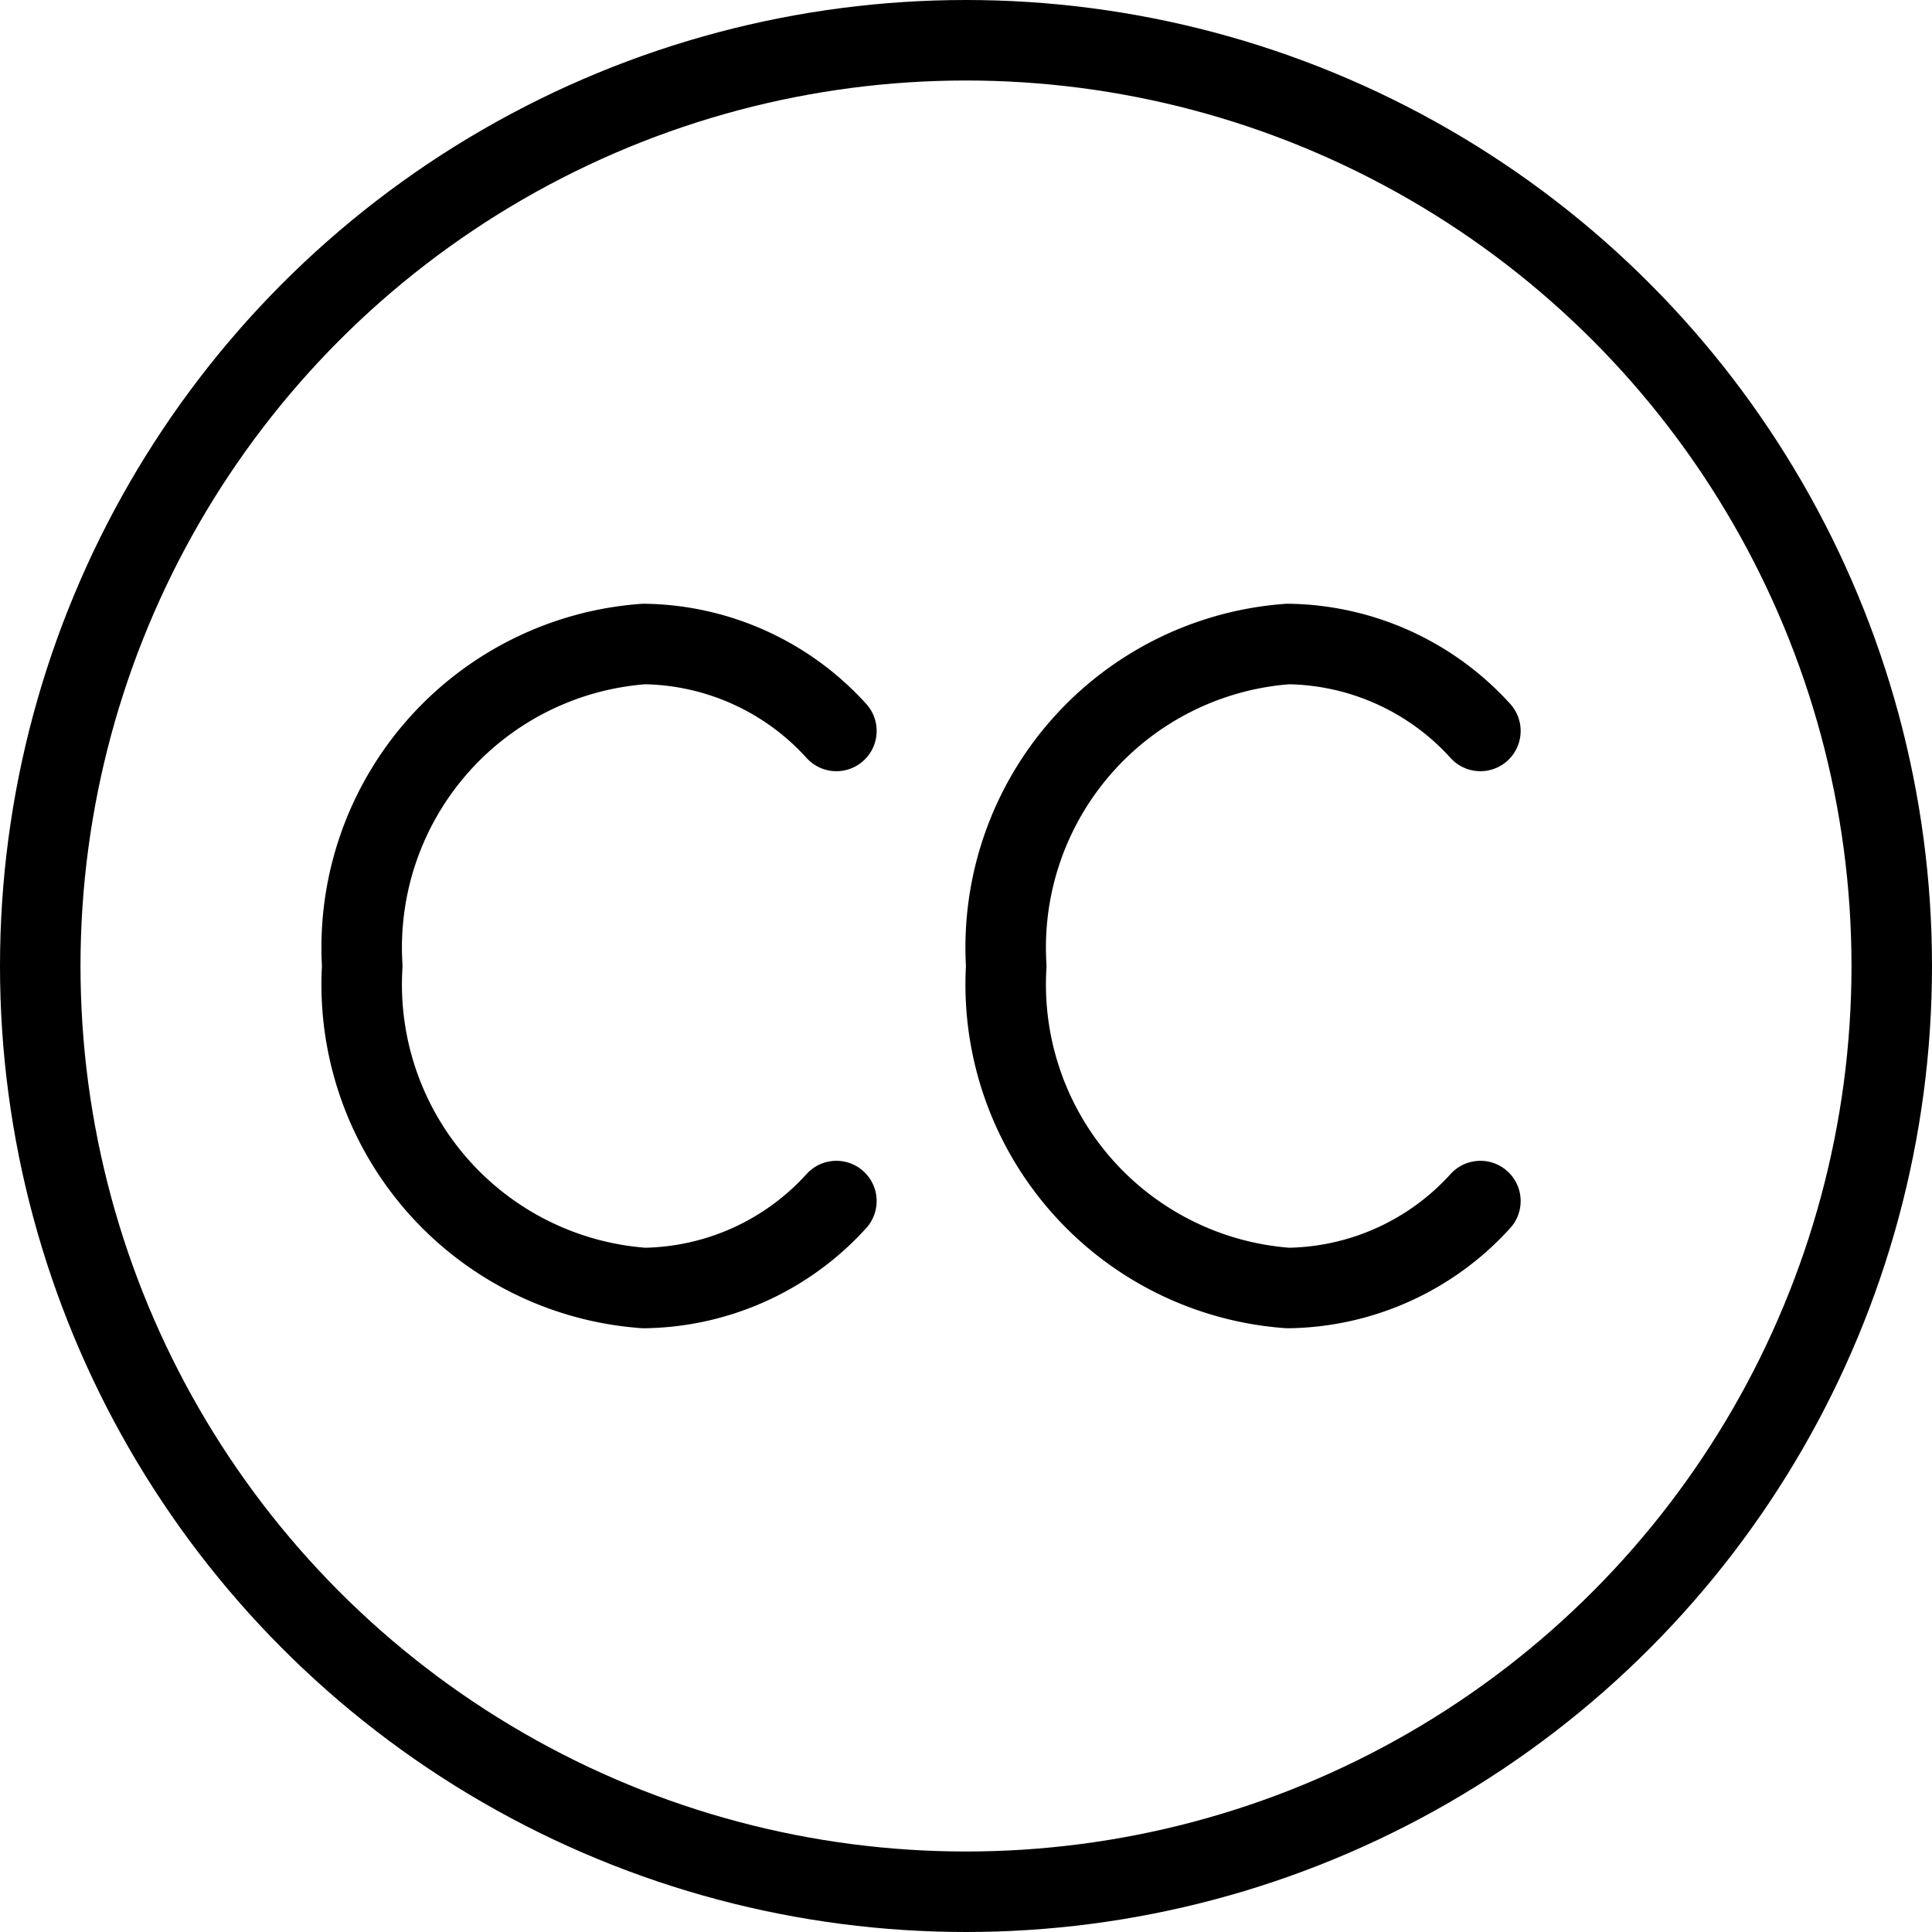 <svg xmlns="http://www.w3.org/2000/svg" viewBox="0 0 24 24">
  
<g transform="matrix(1,0,0,1,0,0)"><g>
    <circle cx="12" cy="12" r="11.5" style="fill: none;stroke: #000000;stroke-linecap: round;stroke-linejoin: round"></circle>
    <path d="M10.39,9.08A3.28,3.28,0,0,0,8,8a3.78,3.78,0,0,0-3.5,4A3.78,3.78,0,0,0,8,16a3.28,3.28,0,0,0,2.39-1.08" style="fill: none;stroke: #000000;stroke-linecap: round;stroke-linejoin: round"></path>
    <path d="M18.39,9.08A3.28,3.28,0,0,0,16,8a3.78,3.78,0,0,0-3.5,4A3.78,3.78,0,0,0,16,16a3.28,3.28,0,0,0,2.39-1.08" style="fill: none;stroke: #000000;stroke-linecap: round;stroke-linejoin: round"></path>
  </g></g></svg>